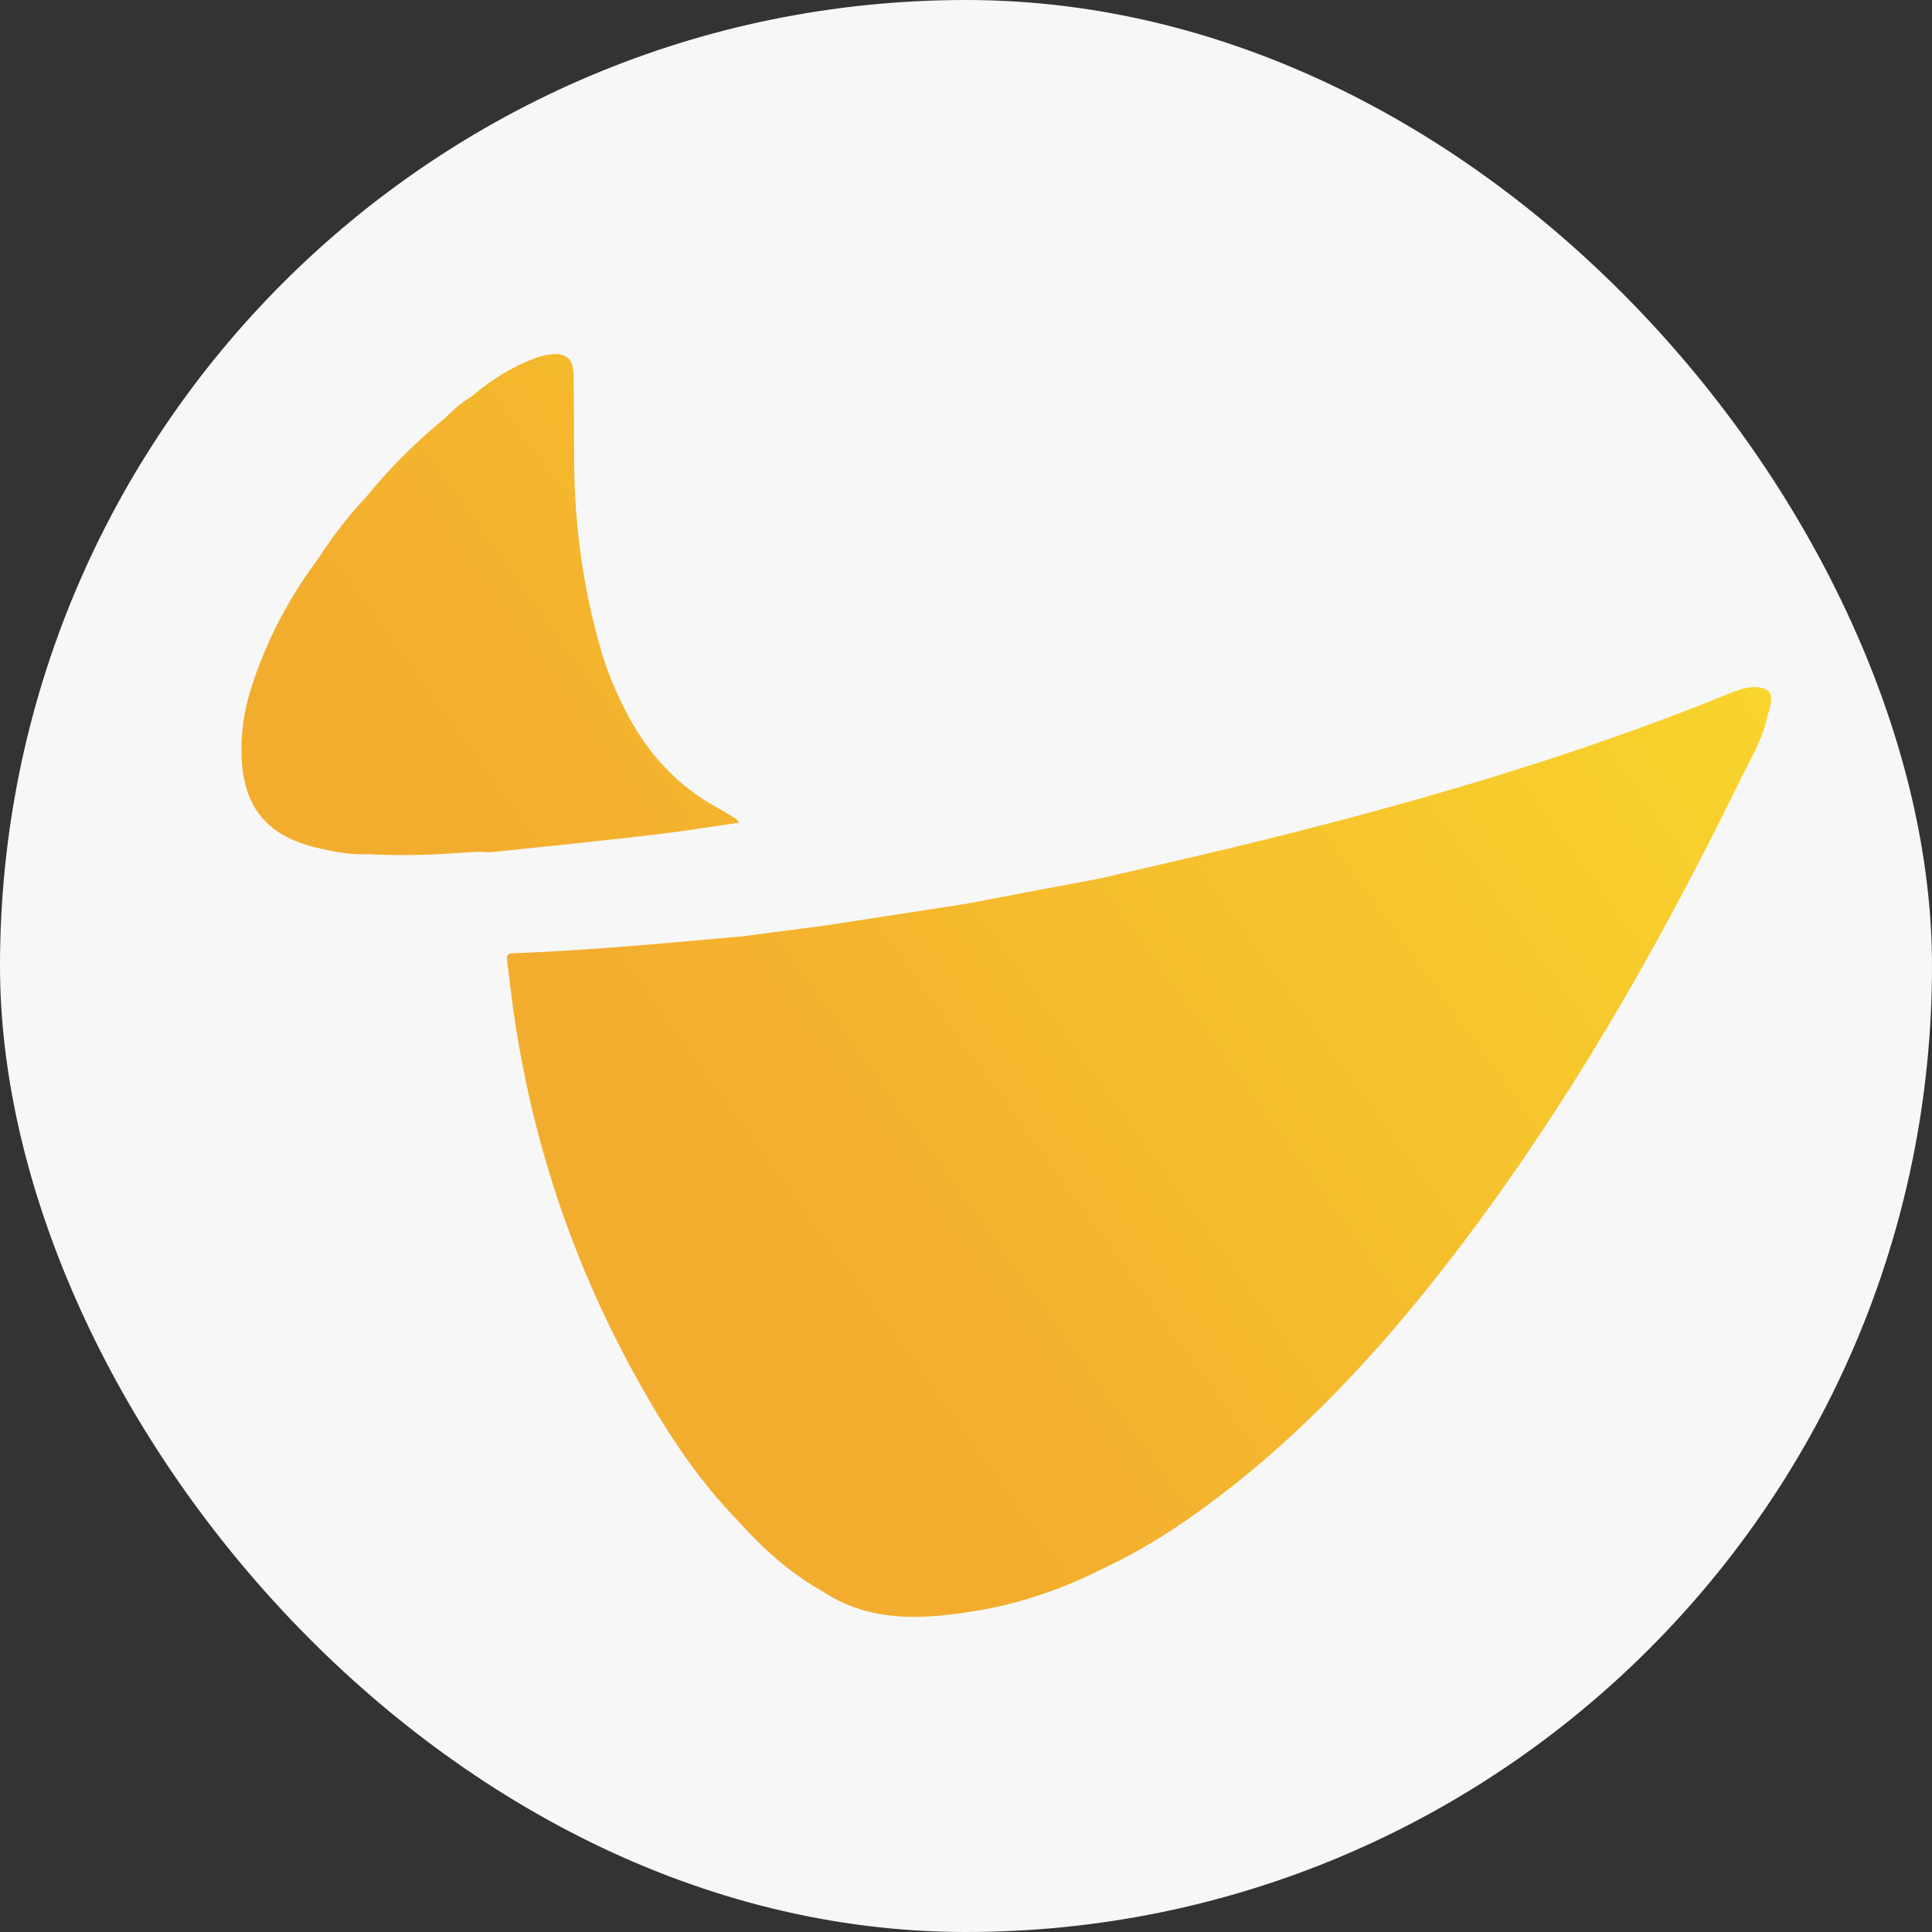<svg width="24" height="24" viewBox="0 0 24 24" fill="none" xmlns="http://www.w3.org/2000/svg">
<rect x="0" y="0" width="24" height="24" fill="#333333" stroke="none"/>
<rect width="24" height="24" rx="12" fill="#F7F7F7"/>
<g clip-path="url(#clip0_5819_280563)">
<path d="M21.951 8.919C21.89 9.196 21.741 9.437 21.618 9.688C20.69 11.586 19.657 13.422 18.405 15.128C17.491 16.374 16.488 17.538 15.265 18.496C14.778 18.876 14.269 19.221 13.706 19.483C13.164 19.757 12.595 19.949 11.992 20.031C11.417 20.117 10.851 20.134 10.322 19.833C10.284 19.811 10.246 19.787 10.209 19.763C9.811 19.539 9.477 19.238 9.175 18.9C8.701 18.417 8.329 17.86 7.996 17.276C7.116 15.736 6.566 14.086 6.348 12.326C6.332 12.196 6.316 12.067 6.3 11.938C6.294 11.885 6.289 11.845 6.368 11.842C7.319 11.807 8.266 11.716 9.214 11.632C9.555 11.588 9.897 11.543 10.239 11.499C10.821 11.409 11.403 11.319 11.985 11.23C12.547 11.123 13.109 11.017 13.671 10.911C14.221 10.783 14.773 10.659 15.322 10.526C17.43 10.015 19.513 9.42 21.525 8.598C21.534 8.595 21.544 8.592 21.553 8.589C21.689 8.533 21.855 8.507 21.96 8.58C22.05 8.643 21.977 8.805 21.951 8.919Z" fill="url(#paint0_linear_5819_280563)"/>
<path d="M9.178 10.22C8.817 10.272 8.464 10.33 8.11 10.371C7.448 10.448 6.785 10.515 6.123 10.584C6.058 10.591 5.992 10.582 5.927 10.581C5.807 10.589 5.686 10.596 5.566 10.604C5.235 10.625 4.904 10.628 4.572 10.611C4.376 10.621 4.185 10.588 3.995 10.544C3.319 10.403 3.011 10.031 3 9.354C2.996 9.101 3.029 8.852 3.101 8.612C3.284 8.002 3.576 7.446 3.956 6.935C4.129 6.667 4.321 6.416 4.54 6.184C4.837 5.818 5.169 5.487 5.534 5.189C5.633 5.086 5.741 4.995 5.863 4.922C6.105 4.715 6.371 4.549 6.671 4.441C6.718 4.424 6.768 4.412 6.817 4.405C7.026 4.374 7.122 4.448 7.125 4.659C7.132 5.026 7.129 5.392 7.132 5.759C7.139 6.545 7.247 7.318 7.465 8.074C7.548 8.358 7.663 8.63 7.803 8.891C8.067 9.386 8.435 9.778 8.932 10.046C9.007 10.086 9.078 10.133 9.151 10.178C9.158 10.183 9.161 10.194 9.178 10.22Z" fill="url(#paint1_linear_5819_280563)"/>
</g>
<defs>
<linearGradient id="paint0_linear_5819_280563" x1="23.758" y1="5.807" x2="9.888" y2="15.833" gradientUnits="userSpaceOnUse">
<stop stop-color="#FADD2B"/>
<stop offset="1" stop-color="#F3AD2E"/>
</linearGradient>
<linearGradient id="paint1_linear_5819_280563" x1="19.016" y1="-0.745" x2="5.147" y2="9.281" gradientUnits="userSpaceOnUse">
<stop stop-color="#FADD2B"/>
<stop offset="1" stop-color="#F3AD2E"/>
</linearGradient>
<clipPath id="clip0_5819_280563">
<rect width="19" height="15.69" fill="white" transform="translate(3 4.398)"/>
</clipPath>
</defs>
</svg>
